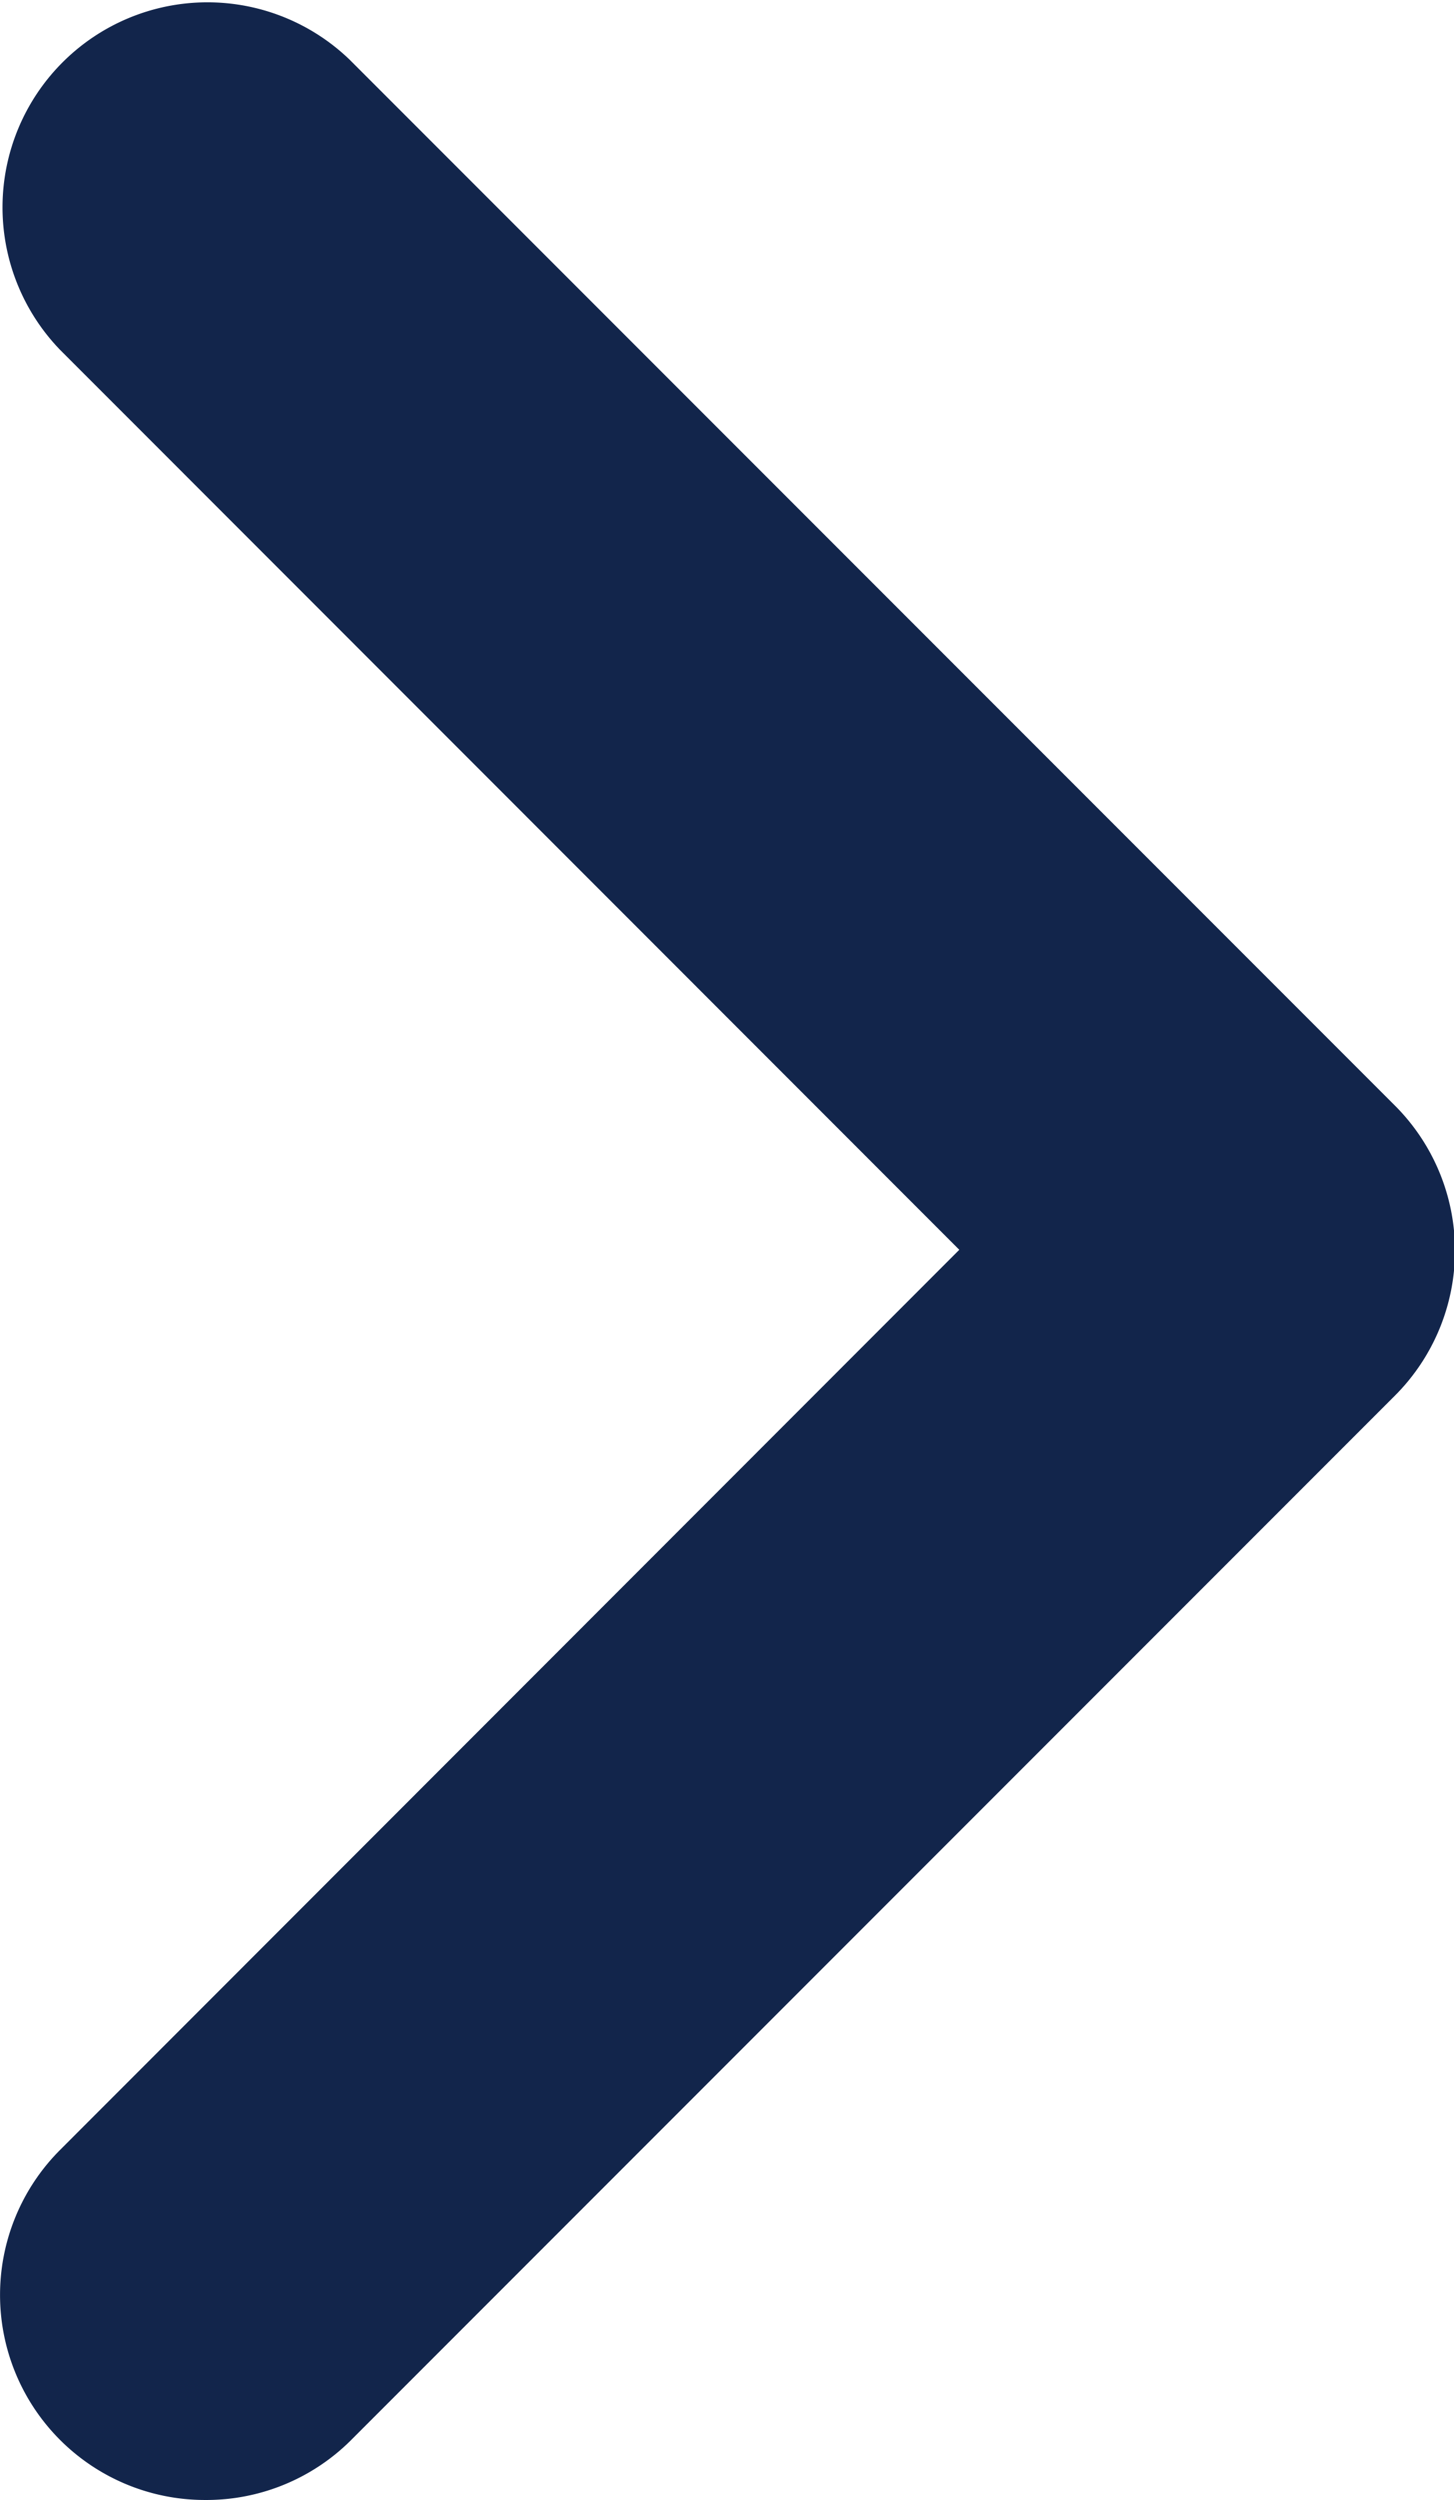 <svg xmlns="http://www.w3.org/2000/svg" width="7.095" height="12.192" viewBox="0 0 7.095 12.192">
  <path id="Pfad_515" data-name="Pfad 515" d="M6602.717,6423.312a1,1,0,0,1-.707-1.707l4.388-4.39-4.388-4.389a1,1,0,0,1,1.414-1.414l5.1,5.1a1,1,0,0,1,0,1.414l-5.1,5.1A1,1,0,0,1,6602.717,6423.312Z" transform="translate(-6601.717 -6411.12)" fill="#12254b"/>
</svg>
